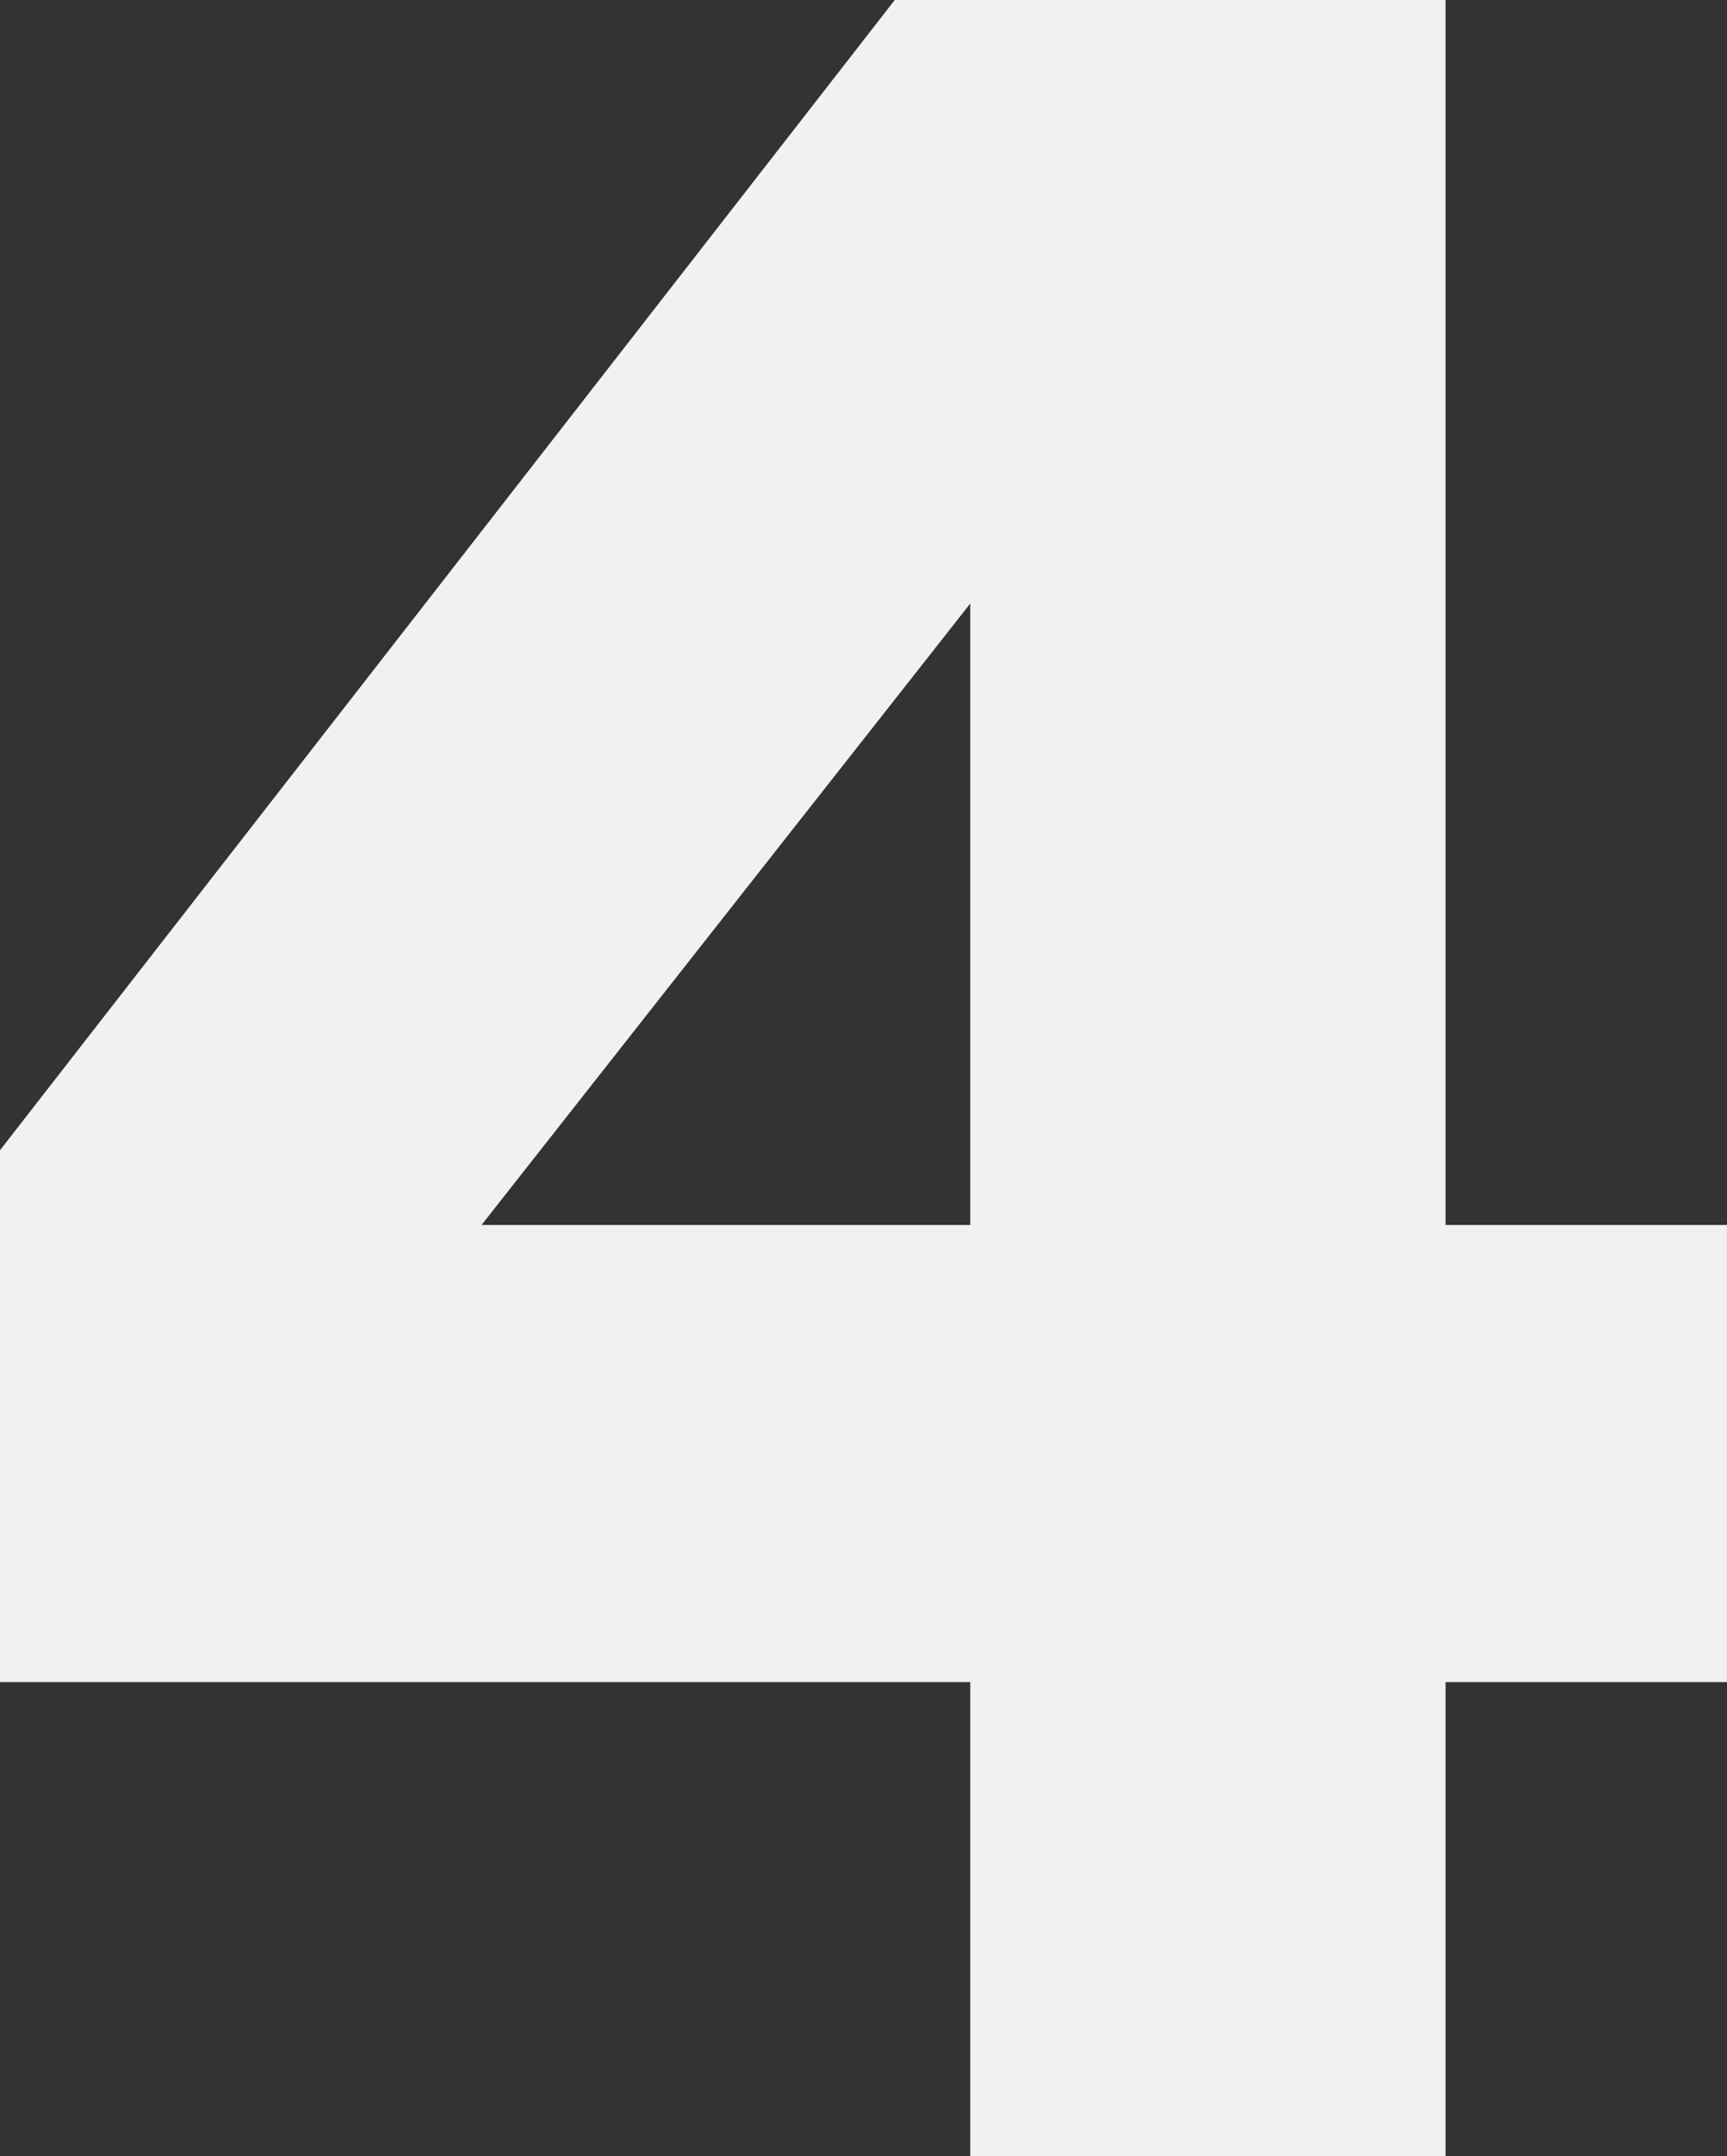 <?xml version="1.0" encoding="UTF-8"?> <svg xmlns="http://www.w3.org/2000/svg" xmlns:xlink="http://www.w3.org/1999/xlink" width="108.203" height="135.01" viewBox="0 0 108.203 135.01" fill="none"><rect x="0" y="0" width="108.203" height="135.01" fill="#333333" stroke="none"/><desc> Created with Pixso. </desc><defs></defs><path id="Концепция 1:" d="M0 72.02L56.06 0L90.57 0L90.57 76.7L108.2 76.7L108.2 105.32L90.57 105.32L90.57 135L60.79 135L60.79 105.32L0 105.32L0 72.02ZM60.79 76.7L60.79 37.79L30.17 76.7L60.79 76.7Z" fill="#F1F1F1" fill-opacity="1" fill-rule="nonzero"></path></svg> 